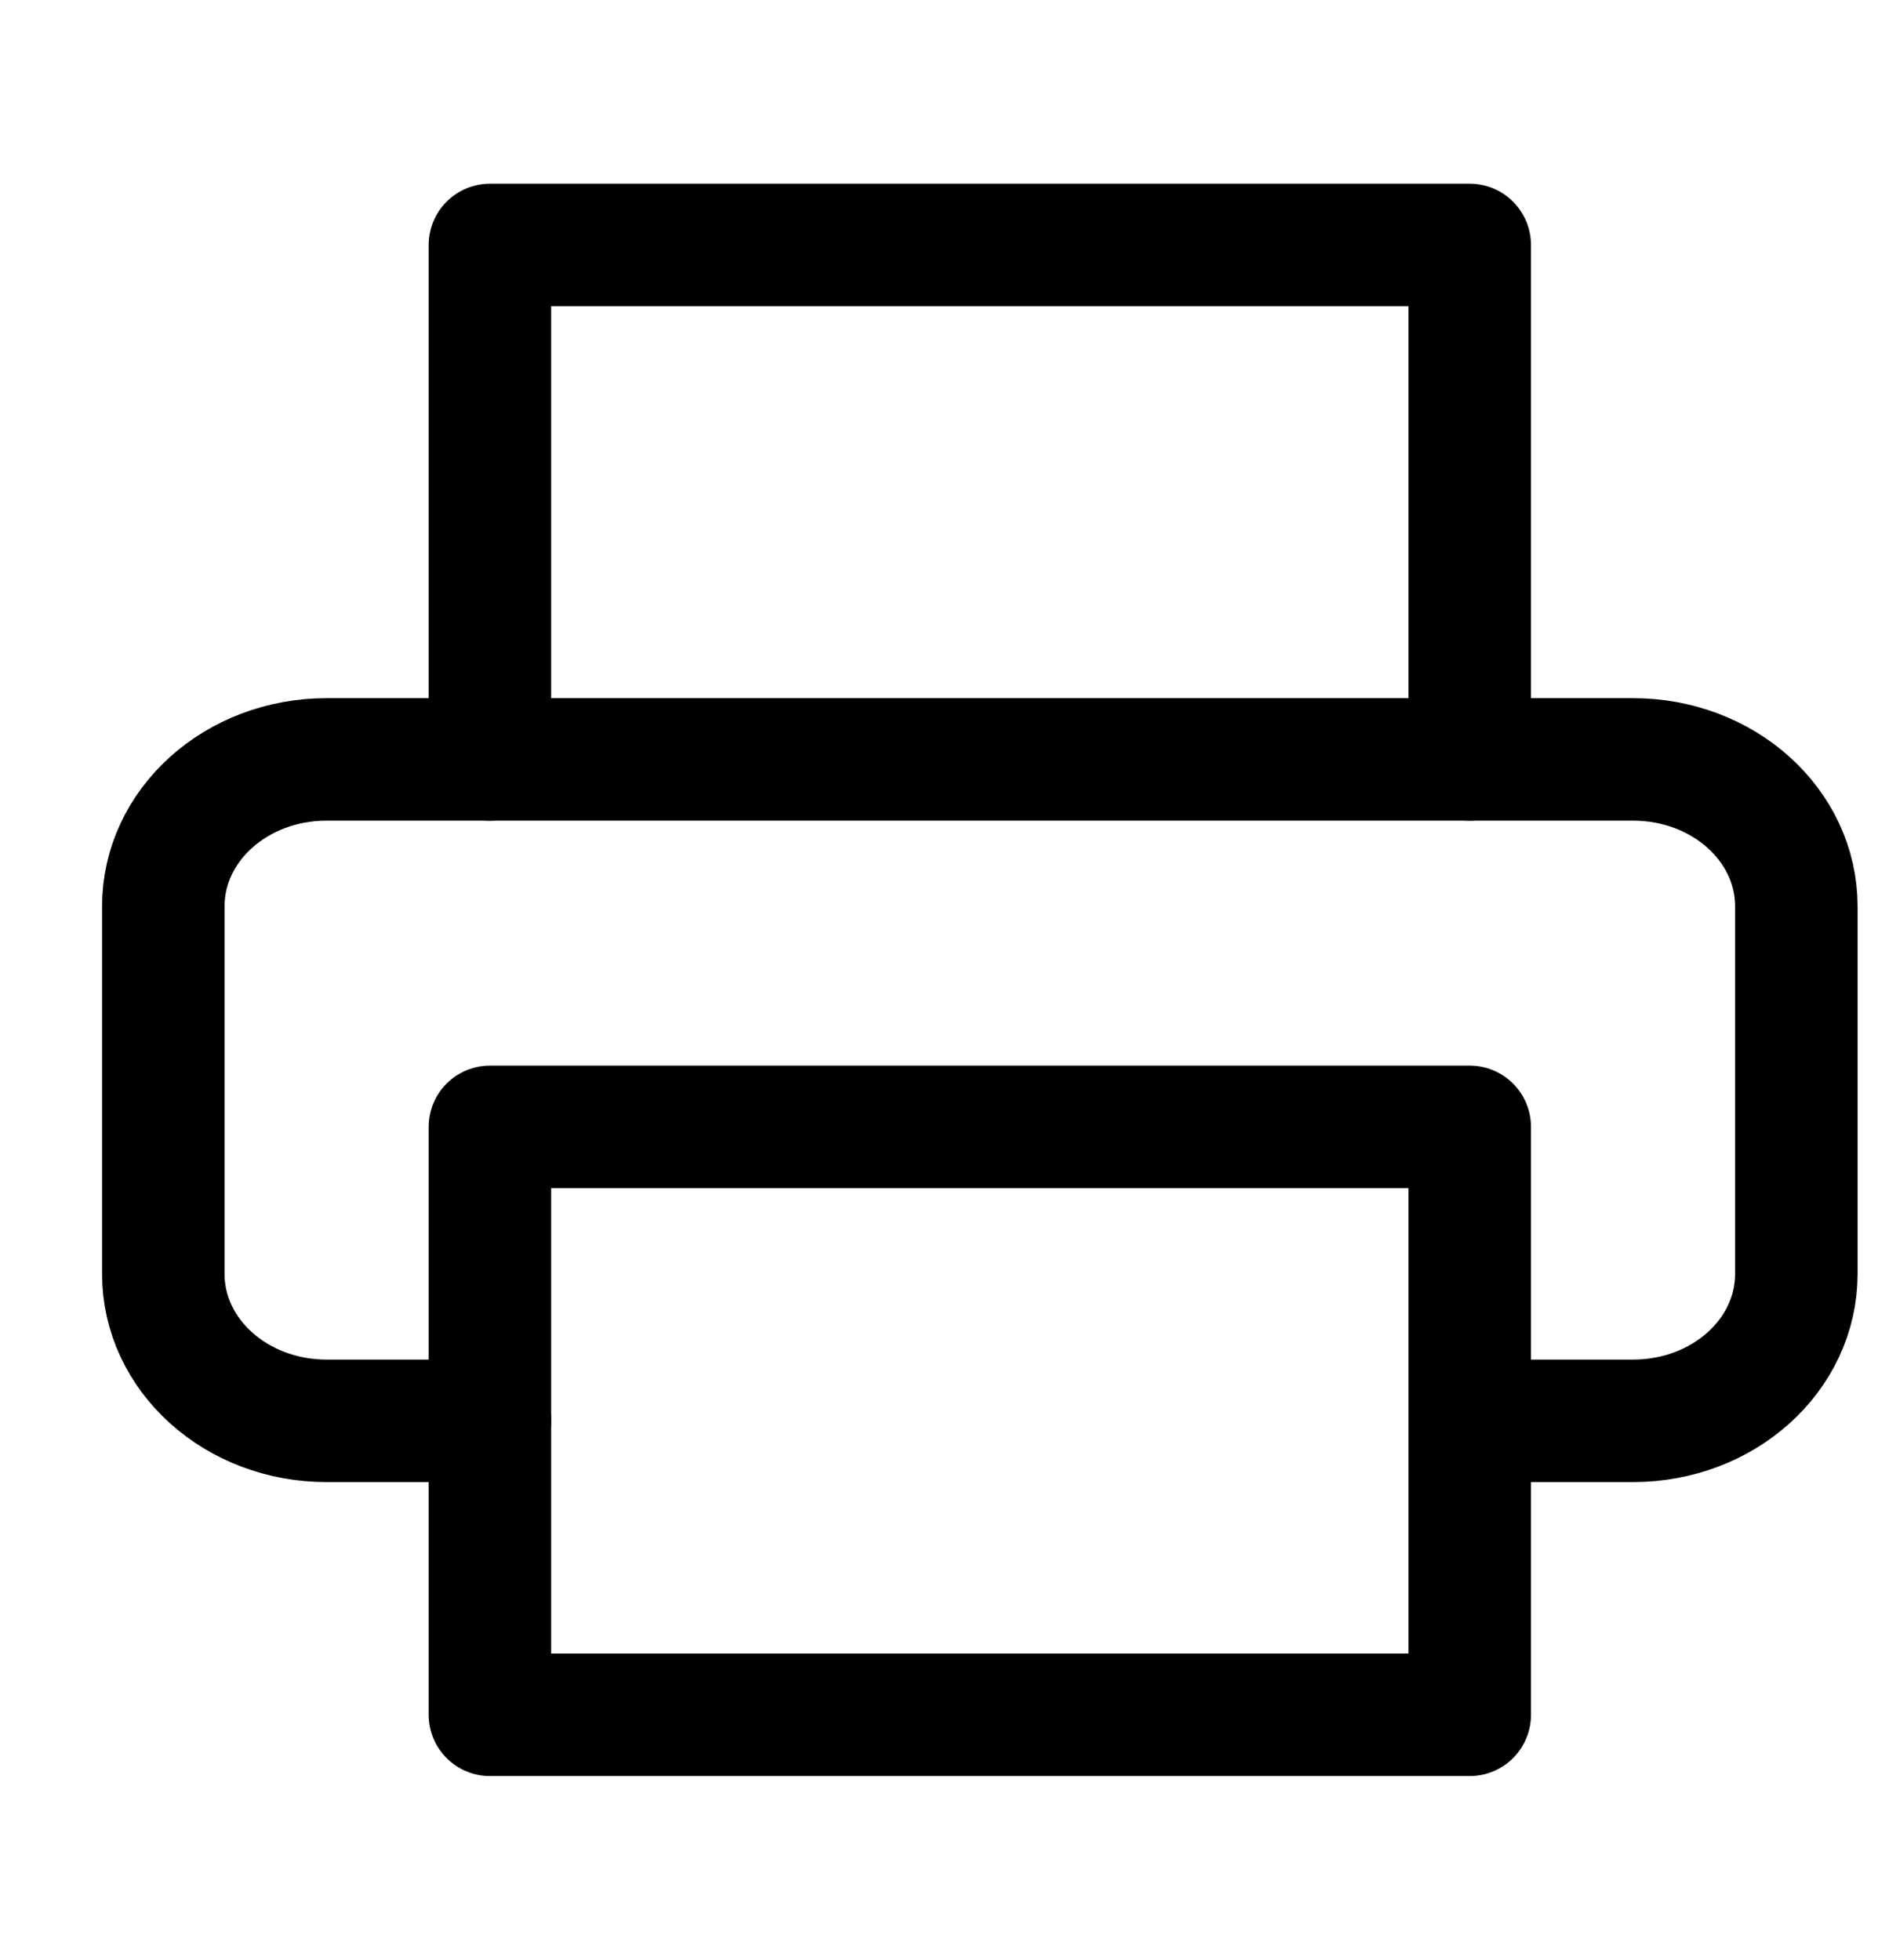 <svg width="23" height="24" viewBox="0 0 23 24" fill="none" xmlns="http://www.w3.org/2000/svg">
<path d="M6 9.3V3H18V9.3" stroke="black" stroke-width="1.5" stroke-linecap="round" stroke-linejoin="round"/>
<path d="M6 17.4H4C2.893 17.4 2 16.596 2 15.6V11.1C2 10.104 2.893 9.3 4 9.3H20C21.107 9.3 22 10.104 22 11.1V15.6C22 16.596 21.107 17.4 20 17.4H18" stroke="black" stroke-width="1.5" stroke-linecap="round" stroke-linejoin="round"/>
<path d="M6 13.8H18V21H6V13.8Z" stroke="black" stroke-width="1.5" stroke-linecap="round" stroke-linejoin="round"/>
</svg>
